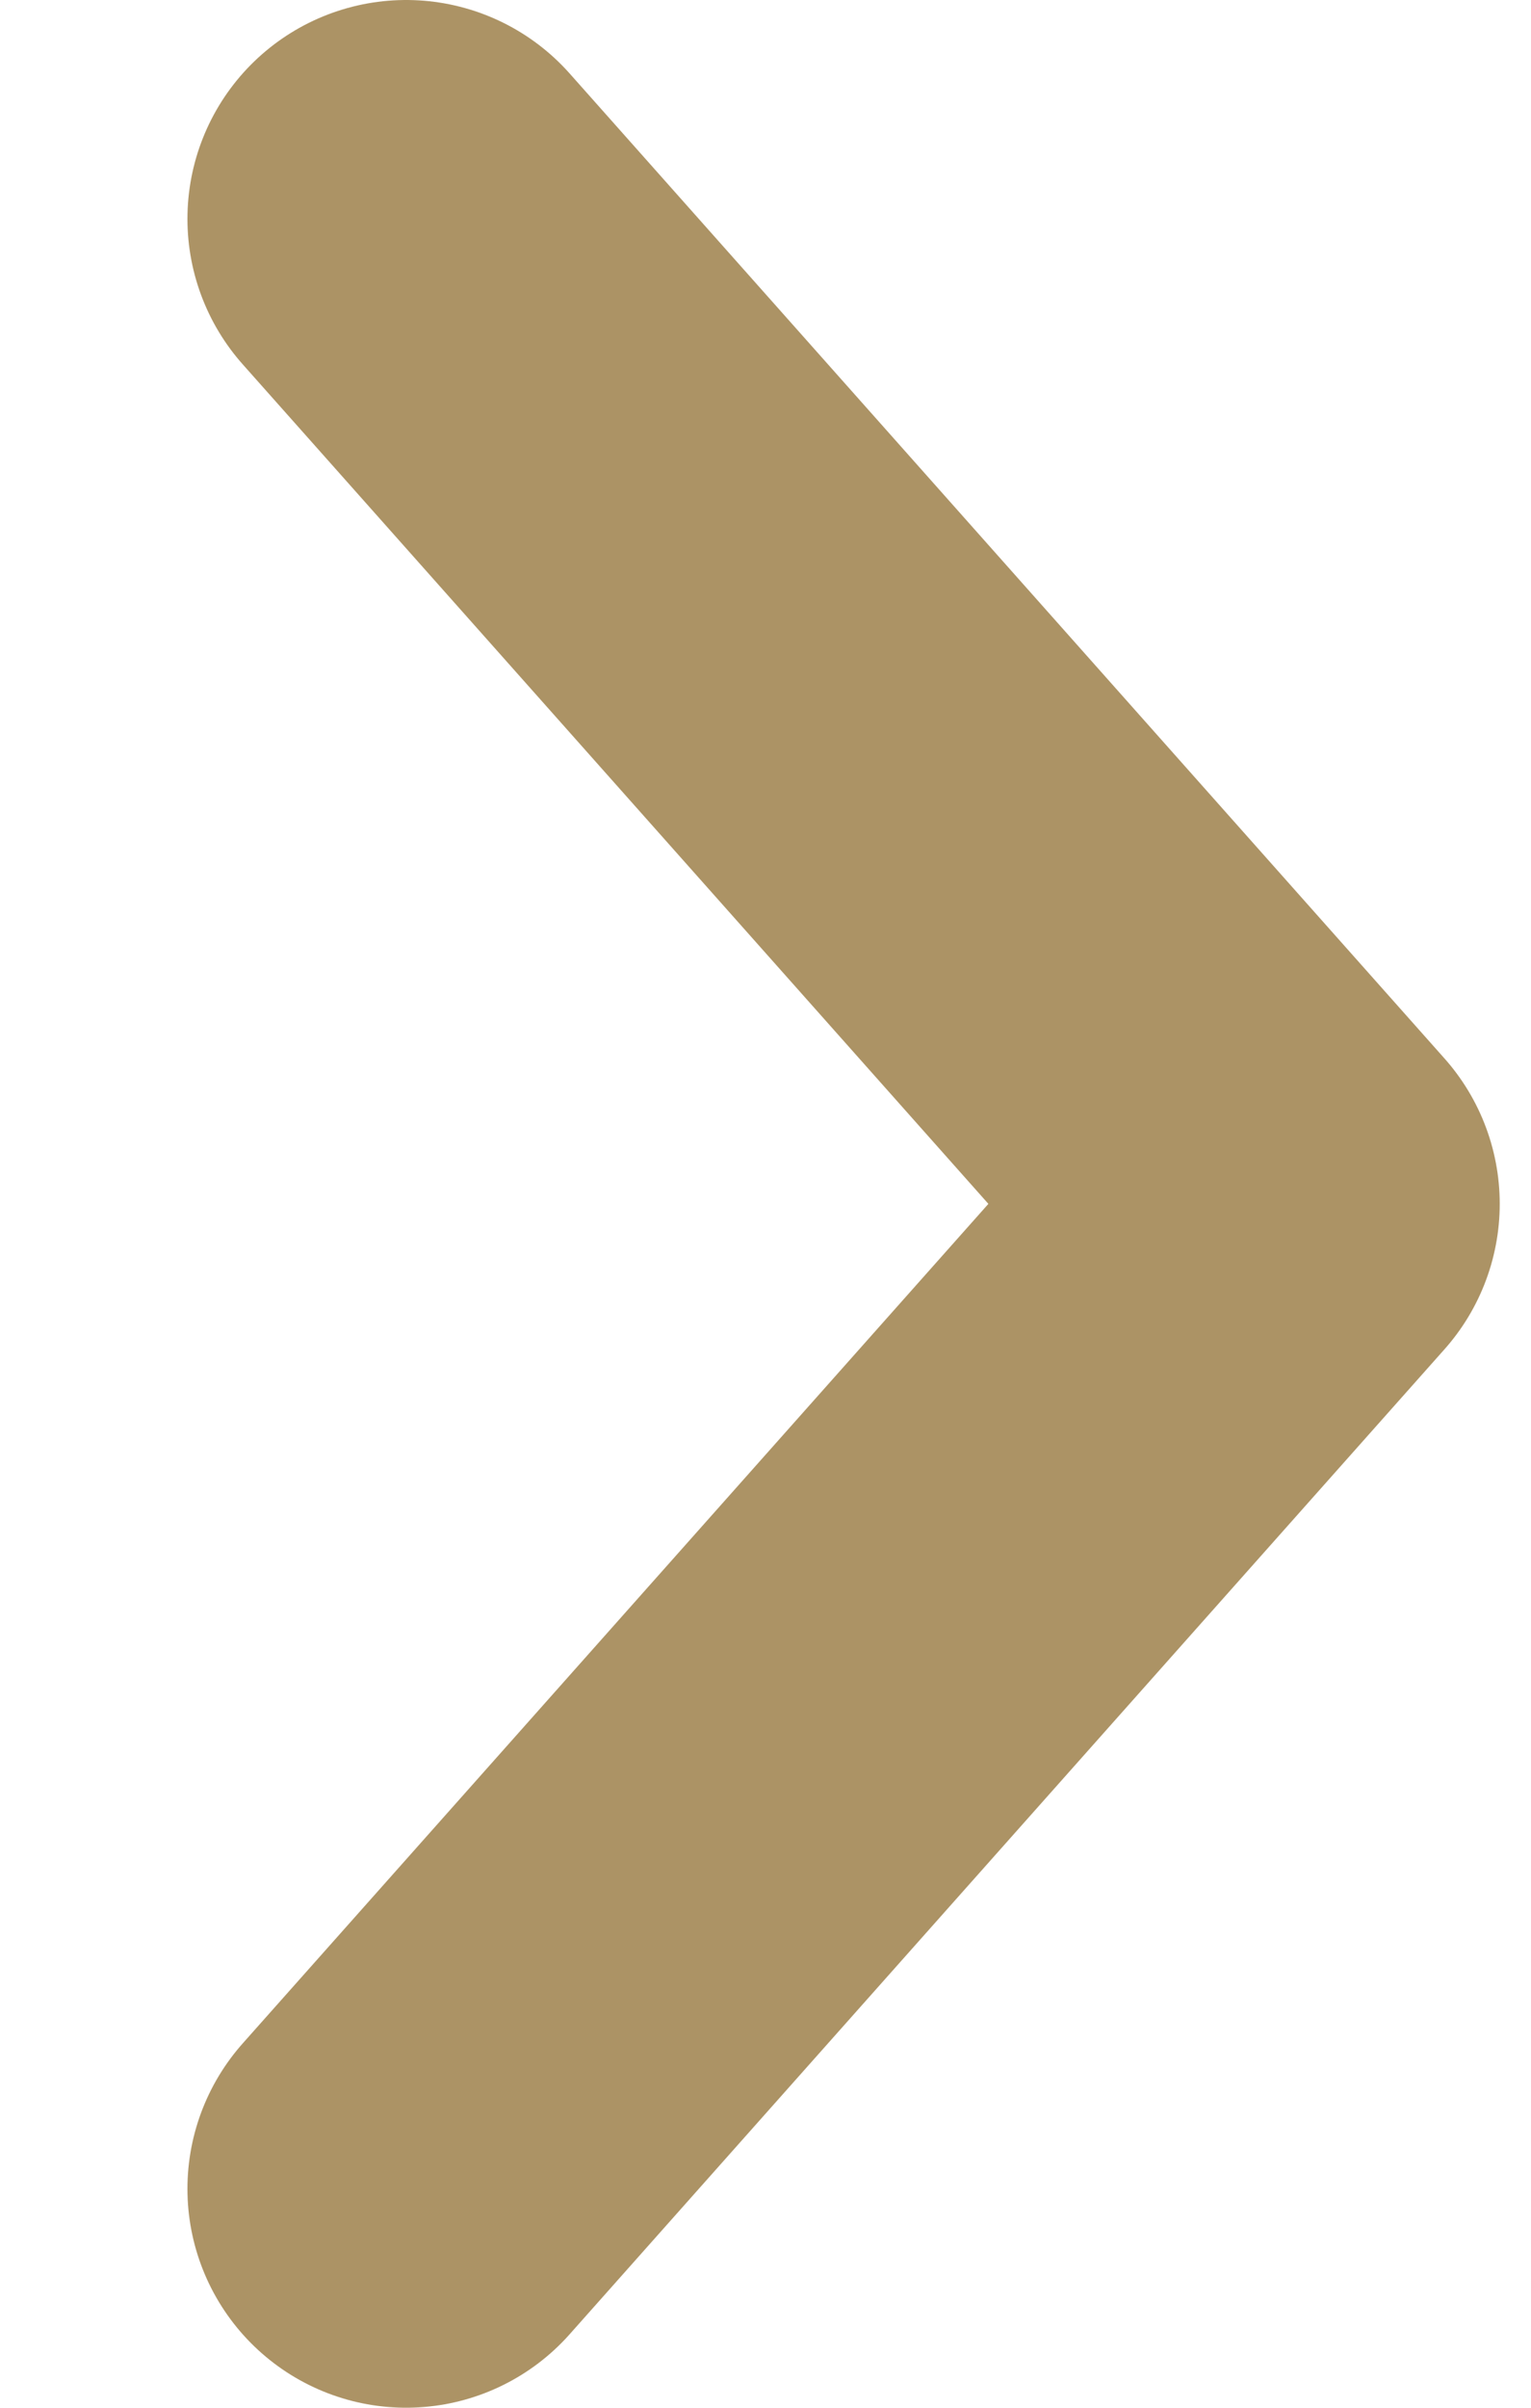 <svg width="7" height="11" viewBox="0 0 7 11" fill="none" xmlns="http://www.w3.org/2000/svg">
<path d="M1.857 1L5.857 5.5L1.857 10" stroke="#AC9365" stroke-width="2" stroke-linecap="round" stroke-linejoin="round"/>
</svg>
